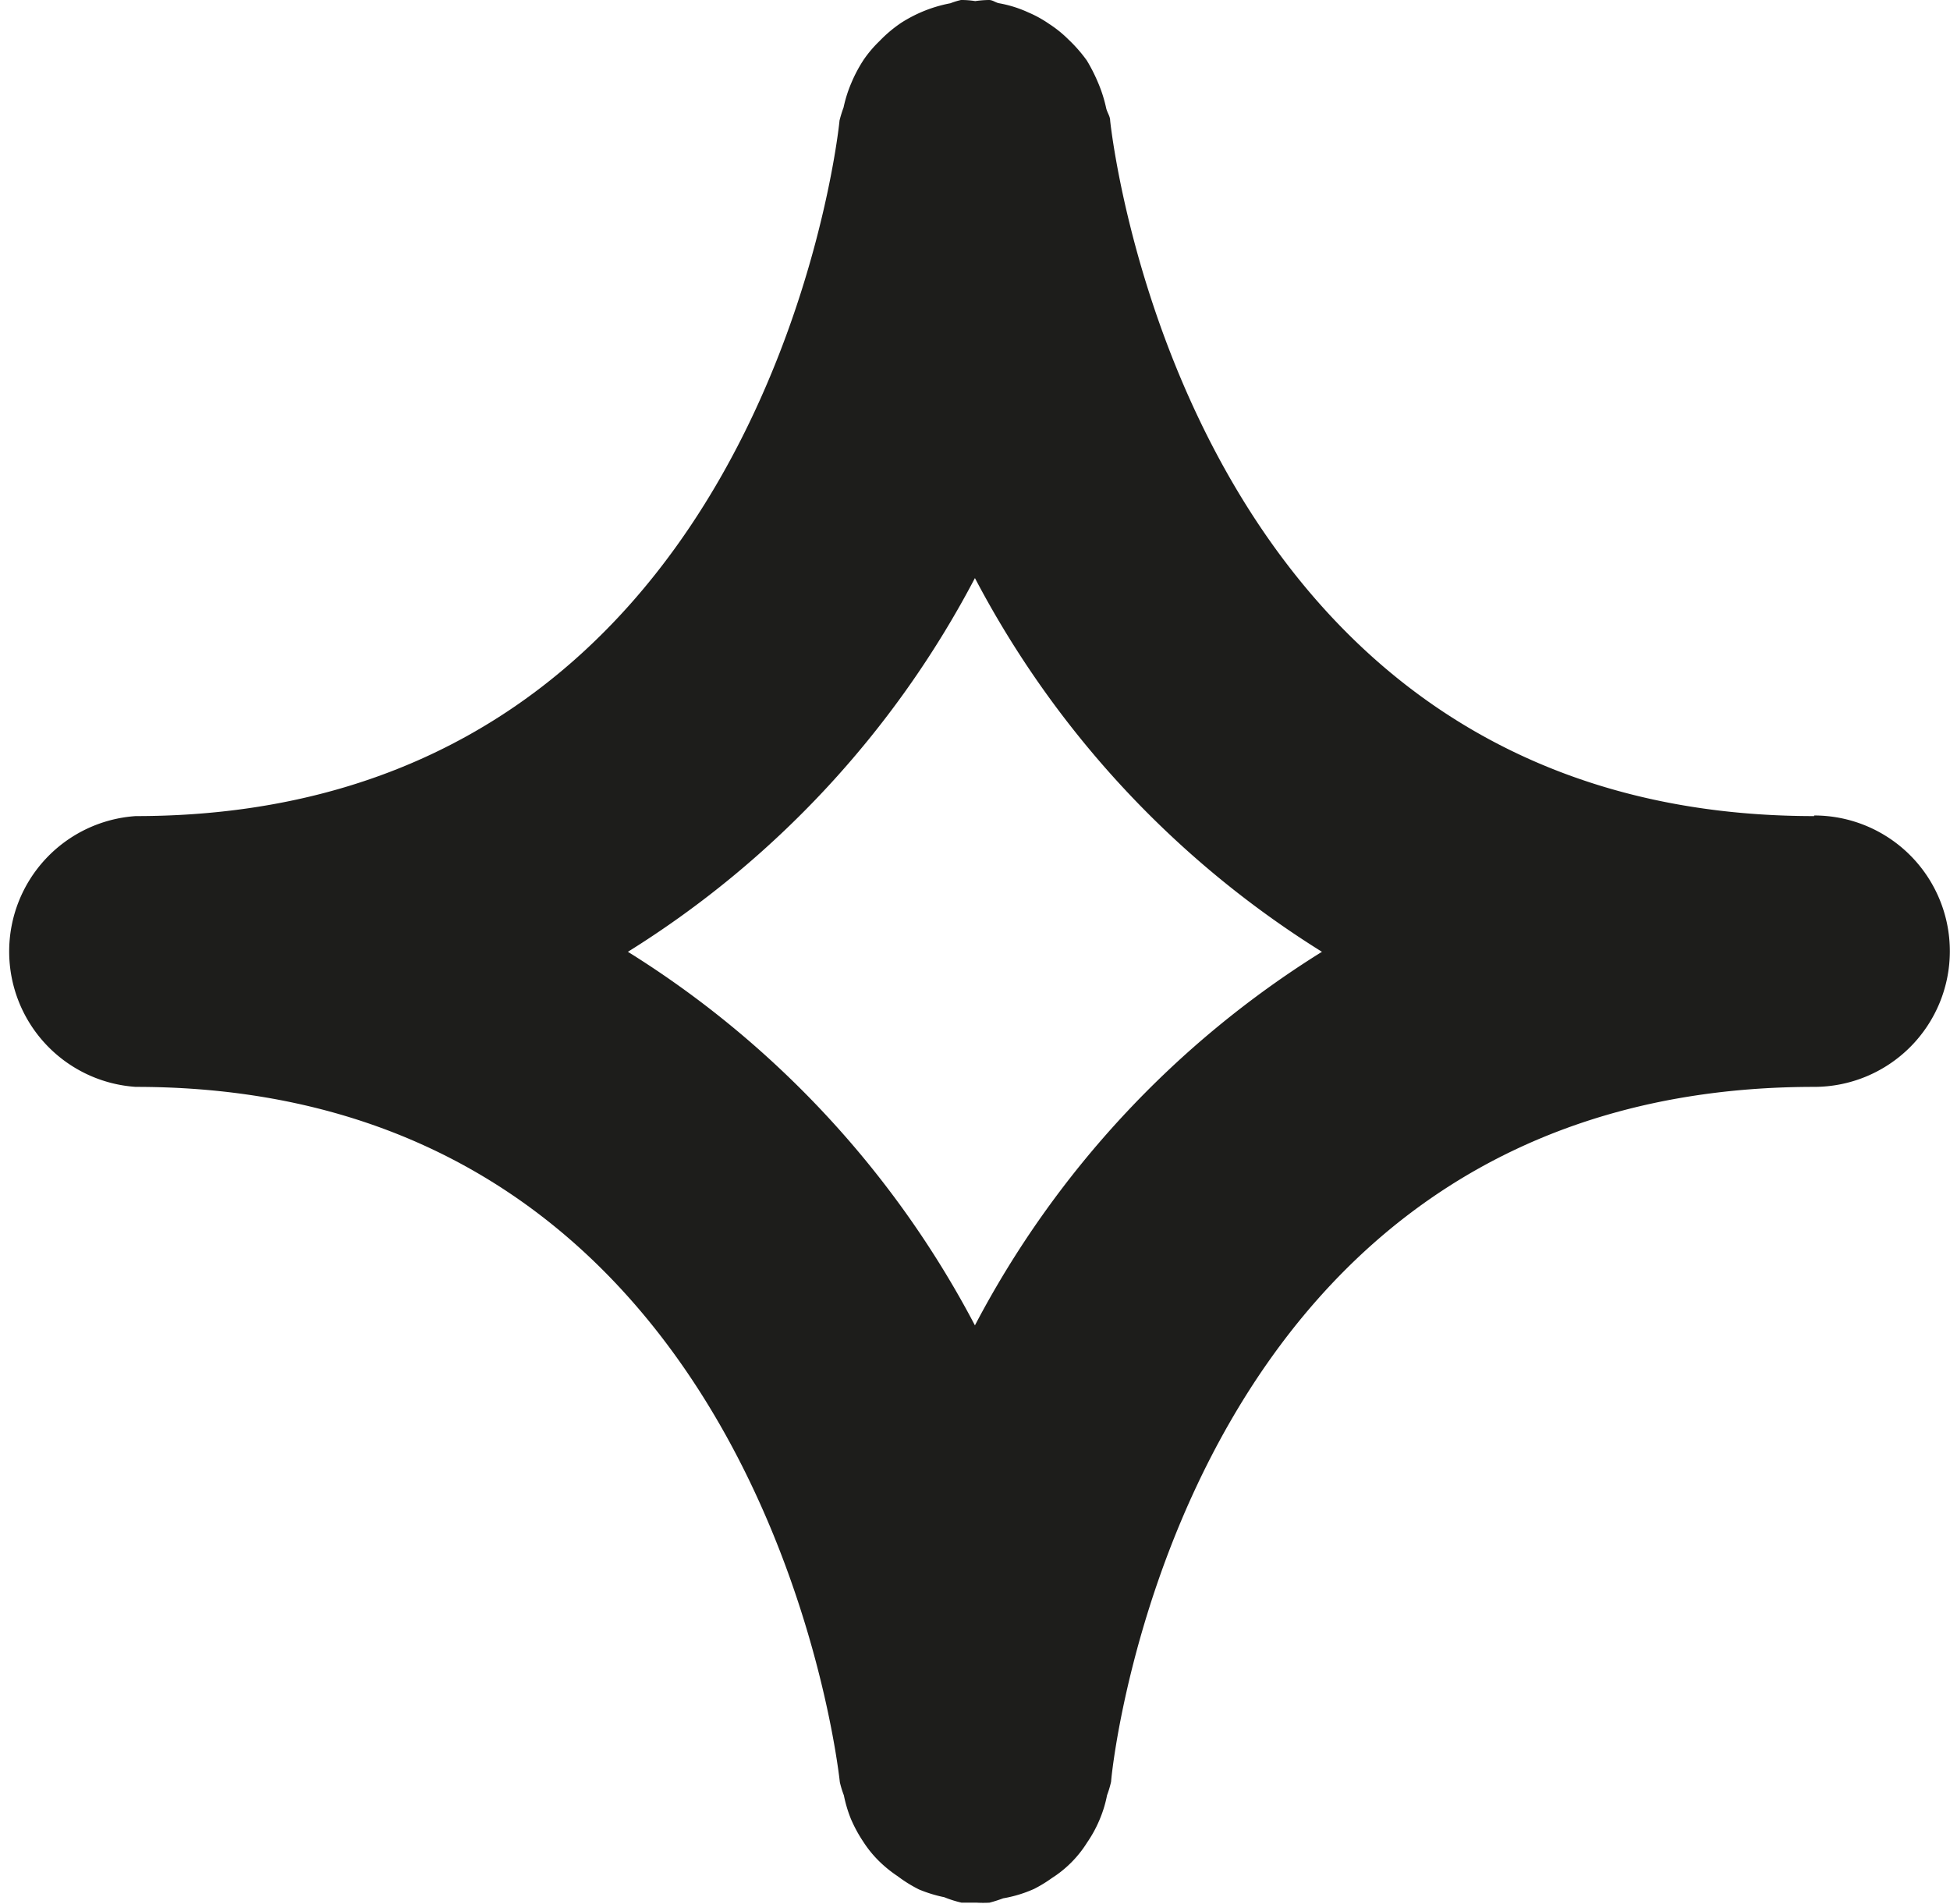 <svg xmlns="http://www.w3.org/2000/svg" xmlns:xlink="http://www.w3.org/1999/xlink" width="12.559" height="12.265" viewBox="0 0 12.559 12.265"><defs><clipPath id="a"><rect width="12.559" height="12.265" transform="translate(0 0)" fill="#1d1d1b"></rect></clipPath></defs><g clip-path="url(#a)"><path d="M11.684,5.256c-4,0-4.515-4.3-4.534-4.479,0-.029-.02-.053-.026-.082a.912.912,0,0,0-.055-.17A1.089,1.089,0,0,0,7,.39.946.946,0,0,0,6.881.254a.762.762,0,0,0-.124-.1A.747.747,0,0,0,6.623.08.775.775,0,0,0,6.435.021C6.412.017,6.394,0,6.37,0a.68.68,0,0,0-.089.007A.57.57,0,0,0,6.189,0a.489.489,0,0,0-.068.021.893.893,0,0,0-.194.06.921.921,0,0,0-.12.064.854.854,0,0,0-.142.119.779.779,0,0,0-.1.117.911.911,0,0,0-.081.151.853.853,0,0,0-.051.16.816.816,0,0,0-.026.084C5.39.96,4.876,5.256.874,5.256A.874.874,0,0,0,.874,7c4,0,4.516,4.3,4.535,4.478a.64.64,0,0,0,.026.085.849.849,0,0,0,.045.151.894.894,0,0,0,.079.146.727.727,0,0,0,.1.124.809.809,0,0,0,.123.1.872.872,0,0,0,.137.085.881.881,0,0,0,.163.05.715.715,0,0,0,.111.035c.03,0,.06,0,.09,0l.008,0a.738.738,0,0,0,.082,0,.9.9,0,0,0,.088-.028.826.826,0,0,0,.2-.061.875.875,0,0,0,.113-.069.729.729,0,0,0,.228-.23.807.807,0,0,0,.085-.159.783.783,0,0,0,.043-.145.668.668,0,0,0,.026-.087C7.168,11.3,7.656,7,11.684,7a.874.874,0,0,0,0-1.748M6.279,8.536A6.262,6.262,0,0,0,4.044,6.13,6.258,6.258,0,0,0,6.279,3.723,6.266,6.266,0,0,0,8.514,6.13,6.255,6.255,0,0,0,6.279,8.536" fill="#1d1d1b"></path></g></svg>